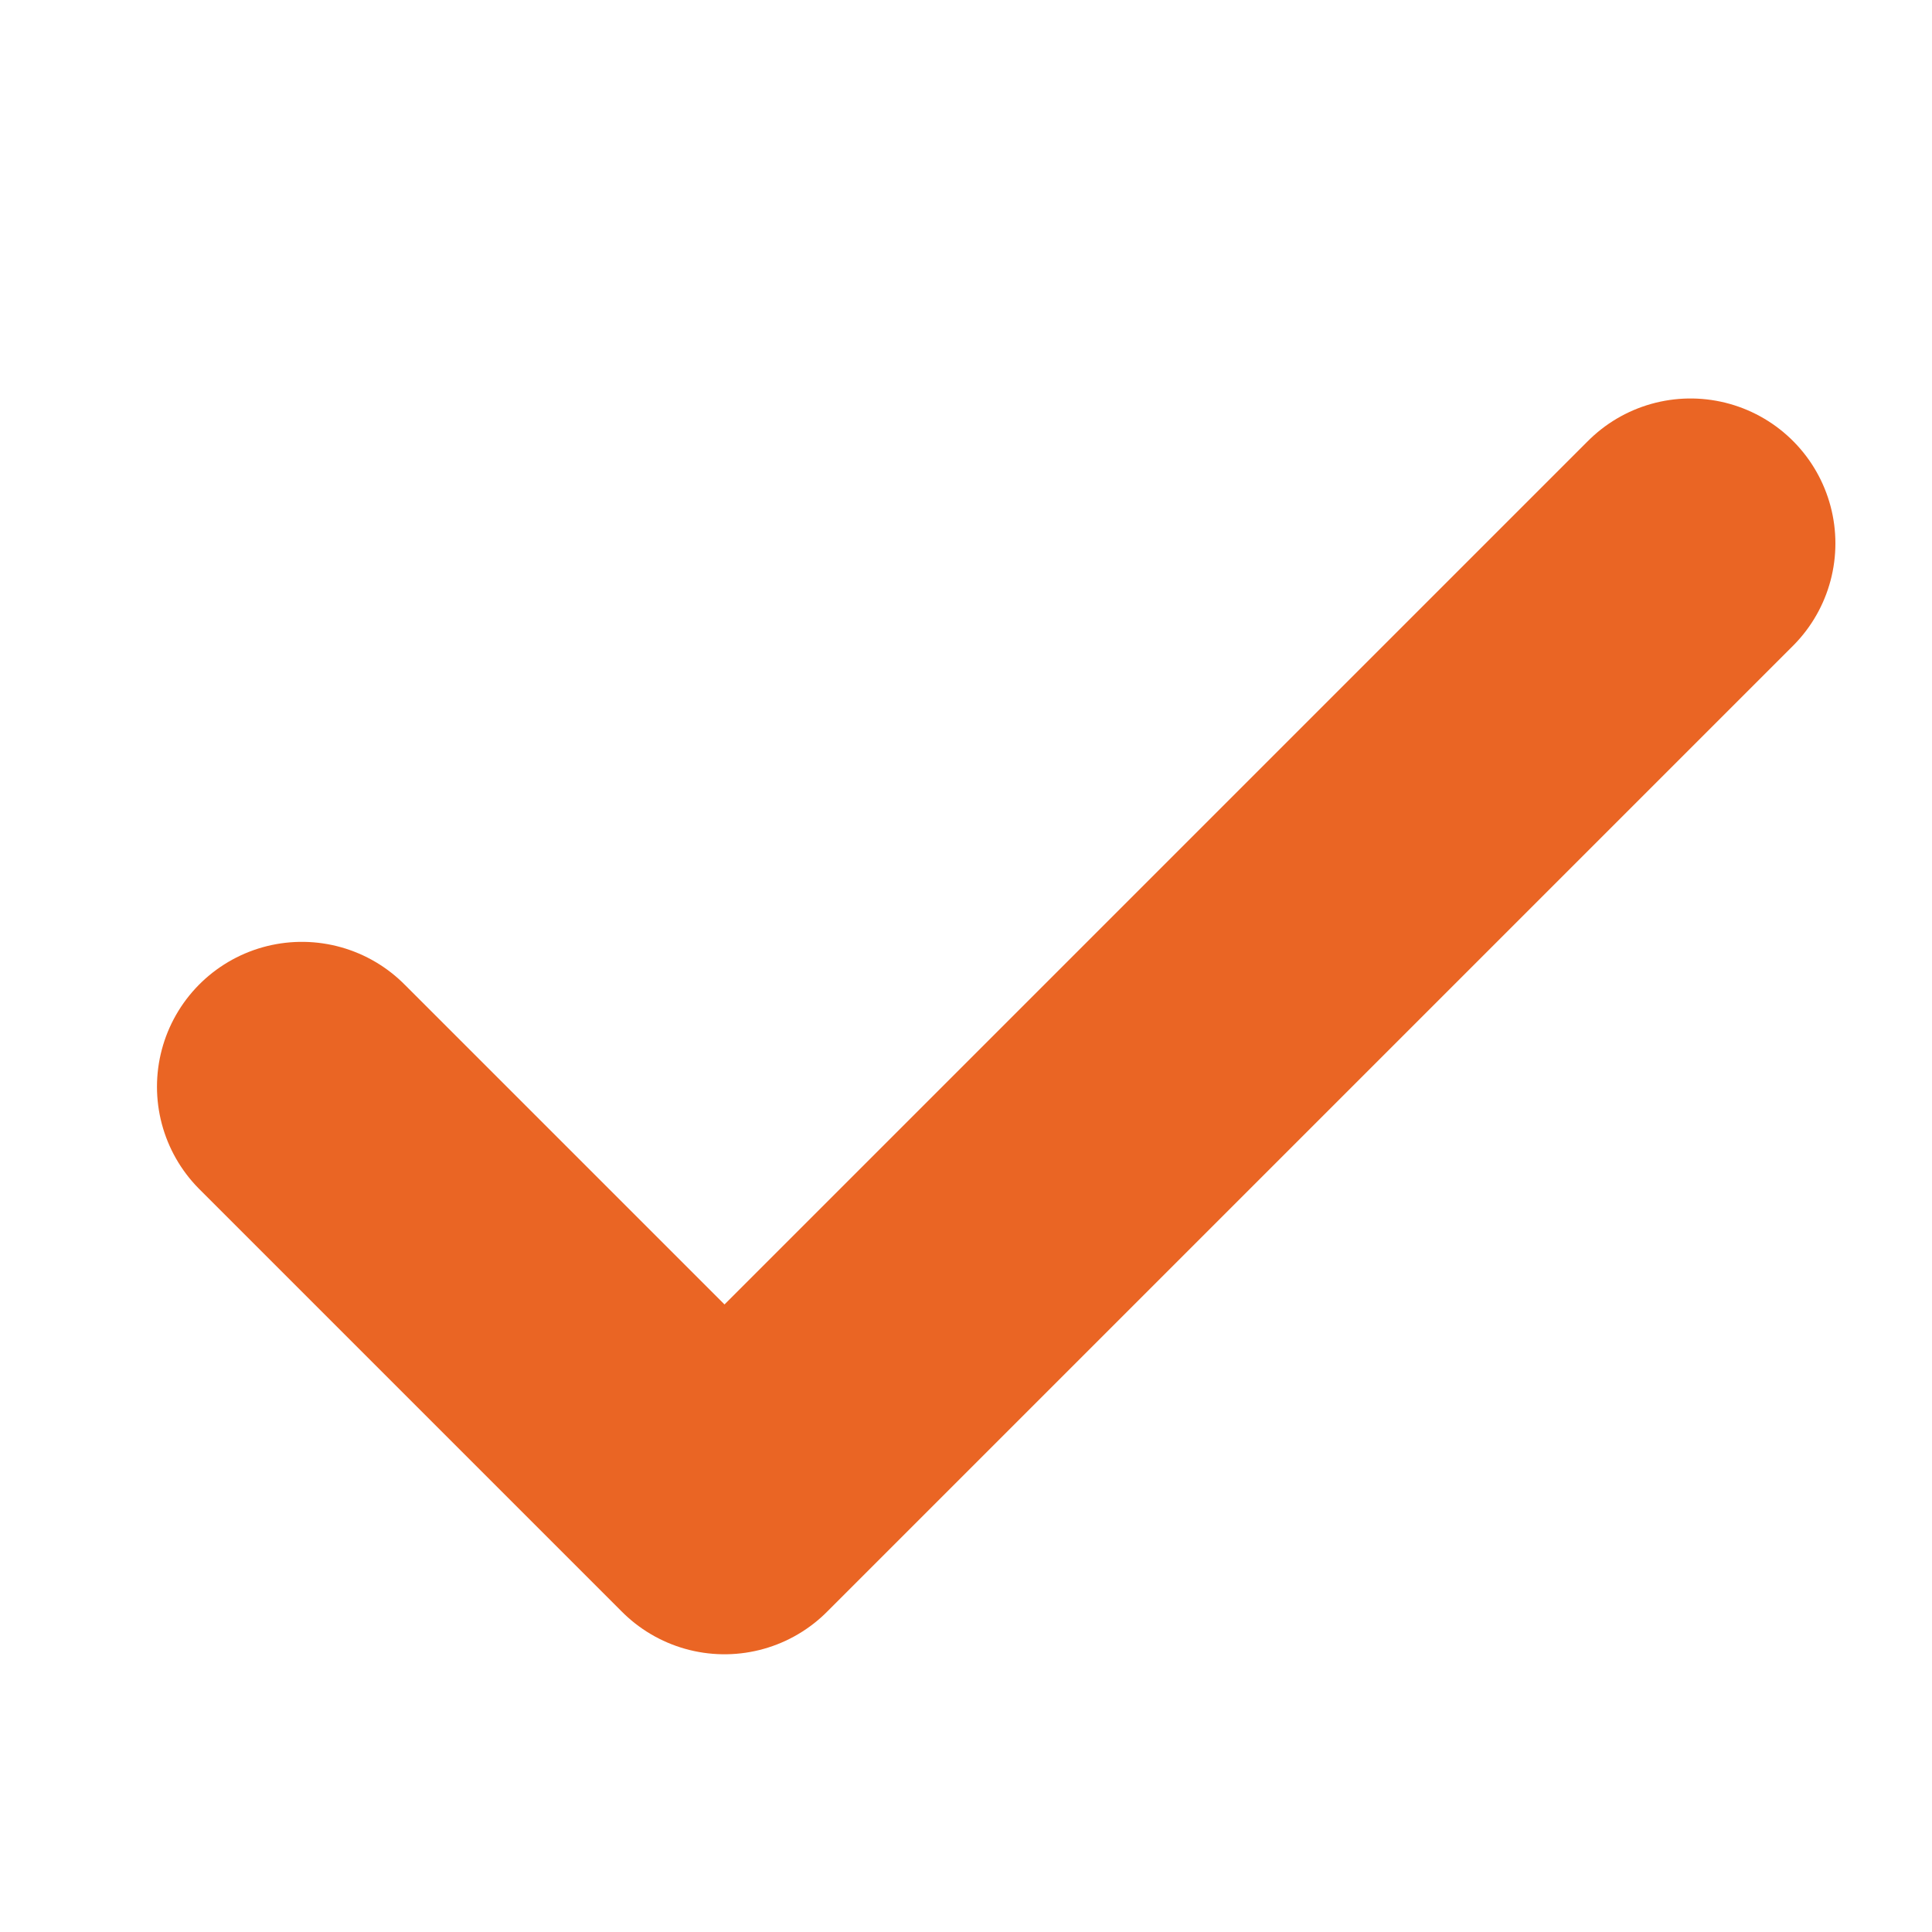 <?xml version="1.0" encoding="UTF-8"?> <svg xmlns="http://www.w3.org/2000/svg" width="20" height="20" viewBox="0 0 20 20" fill="none"><g clip-path="url(#clip0_4152_239)"><path d="M3.125 11.25L7.5 15.625L17.5 5.625" stroke="#EA6524" stroke-width="3" stroke-linecap="round" stroke-linejoin="round"></path></g><defs><clipPath id="clip0_4152_239"><rect width="20" height="20" fill="white"></rect></clipPath></defs></svg> 